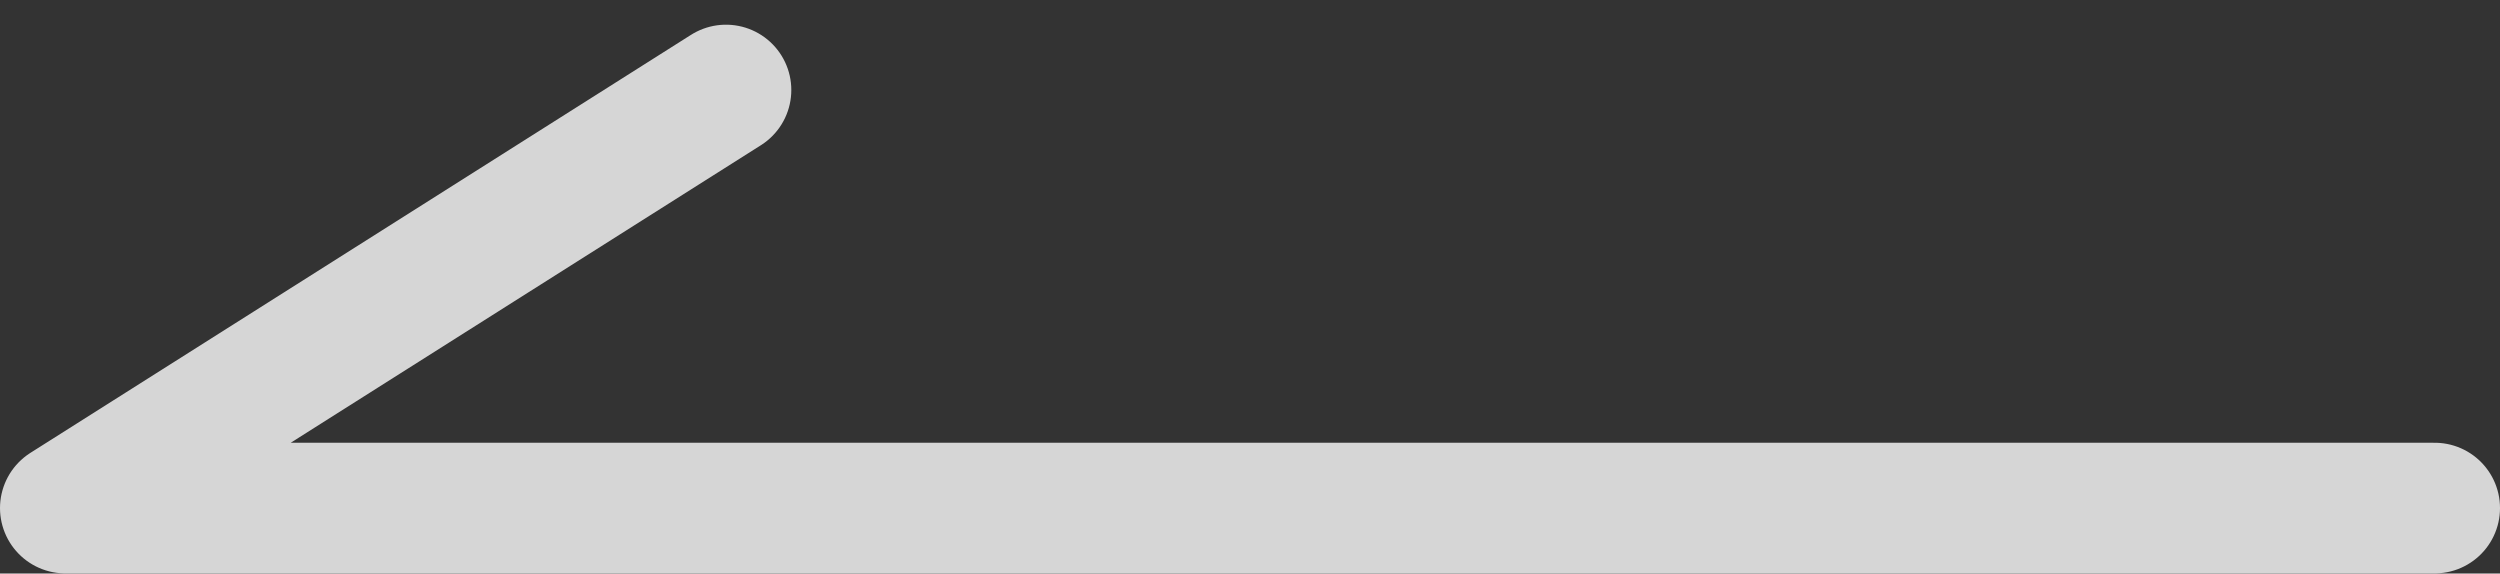 <svg xmlns="http://www.w3.org/2000/svg" width="19.136" height="4.39" viewBox="0 0 19.136 4.39">
  <rect x="0" y="0" width="19.136" height="4.39" fill="#333333" stroke="none"/>
  <path id="_" data-name="&lt;" d="M-223.039,3349.855l-5.057,3.2h18.136" transform="translate(228.596 -3349.166)" fill="none" stroke="#fff" stroke-linecap="round" stroke-linejoin="round" stroke-width="1" opacity="0.8"/>
</svg>

